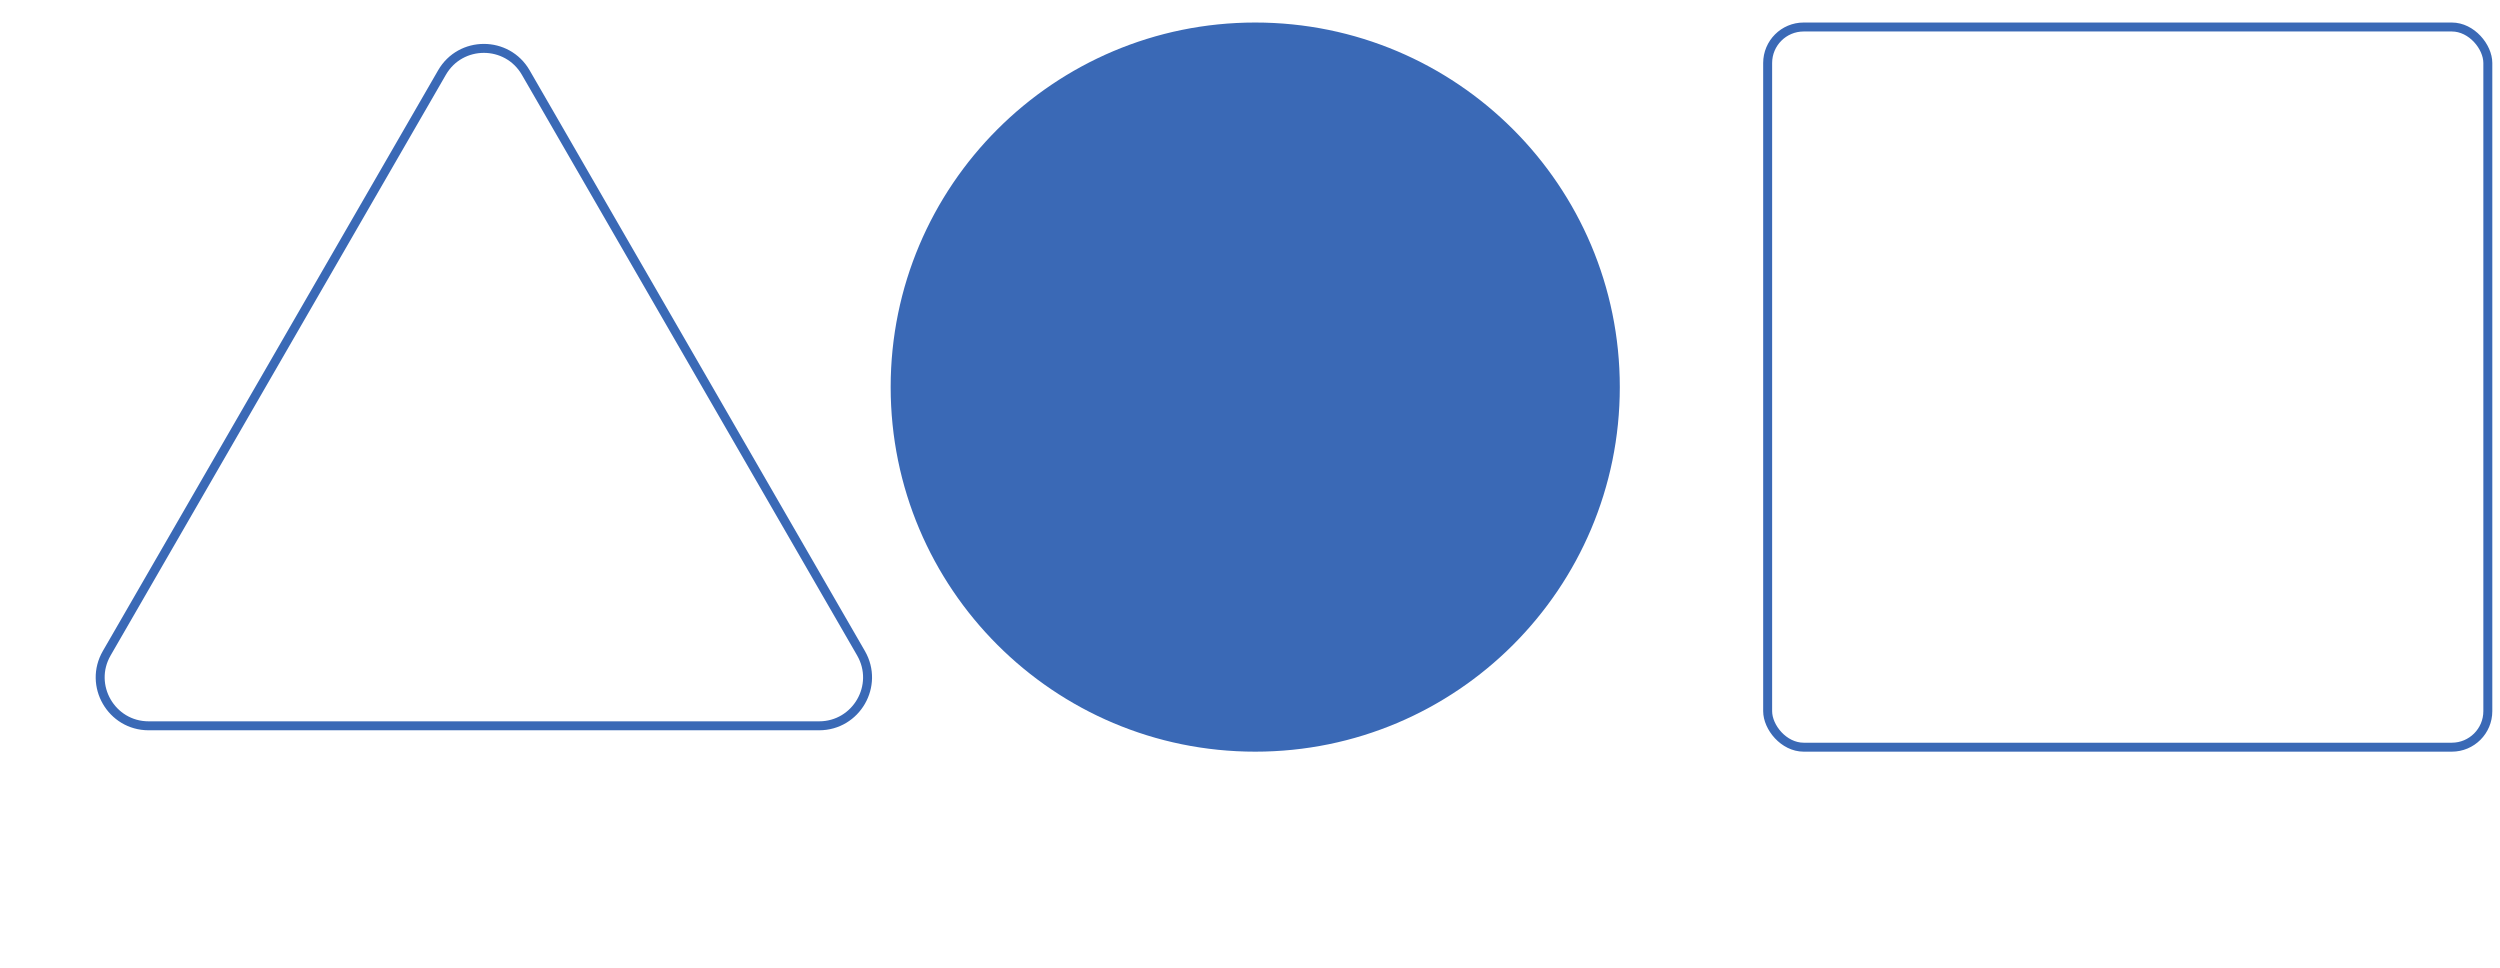 <svg width="279" height="108" viewBox="0 0 279 108" fill="none" xmlns="http://www.w3.org/2000/svg">
<circle cx="140.084" cy="43.2" r="40.186" fill="#3A69B6" stroke="#3A69B6"/>
<rect x="197.27" y="3.014" width="80.372" height="80.372" rx="4.019" stroke="#3A69B6"/>
<path d="M49.324 8.1C51.402 4.5 56.598 4.5 58.676 8.1L96.089 72.9C98.167 76.5 95.569 81 91.412 81H16.588C12.431 81 9.833 76.5 11.911 72.9L49.324 8.1Z" stroke="#3A69B6"/>
</svg>
